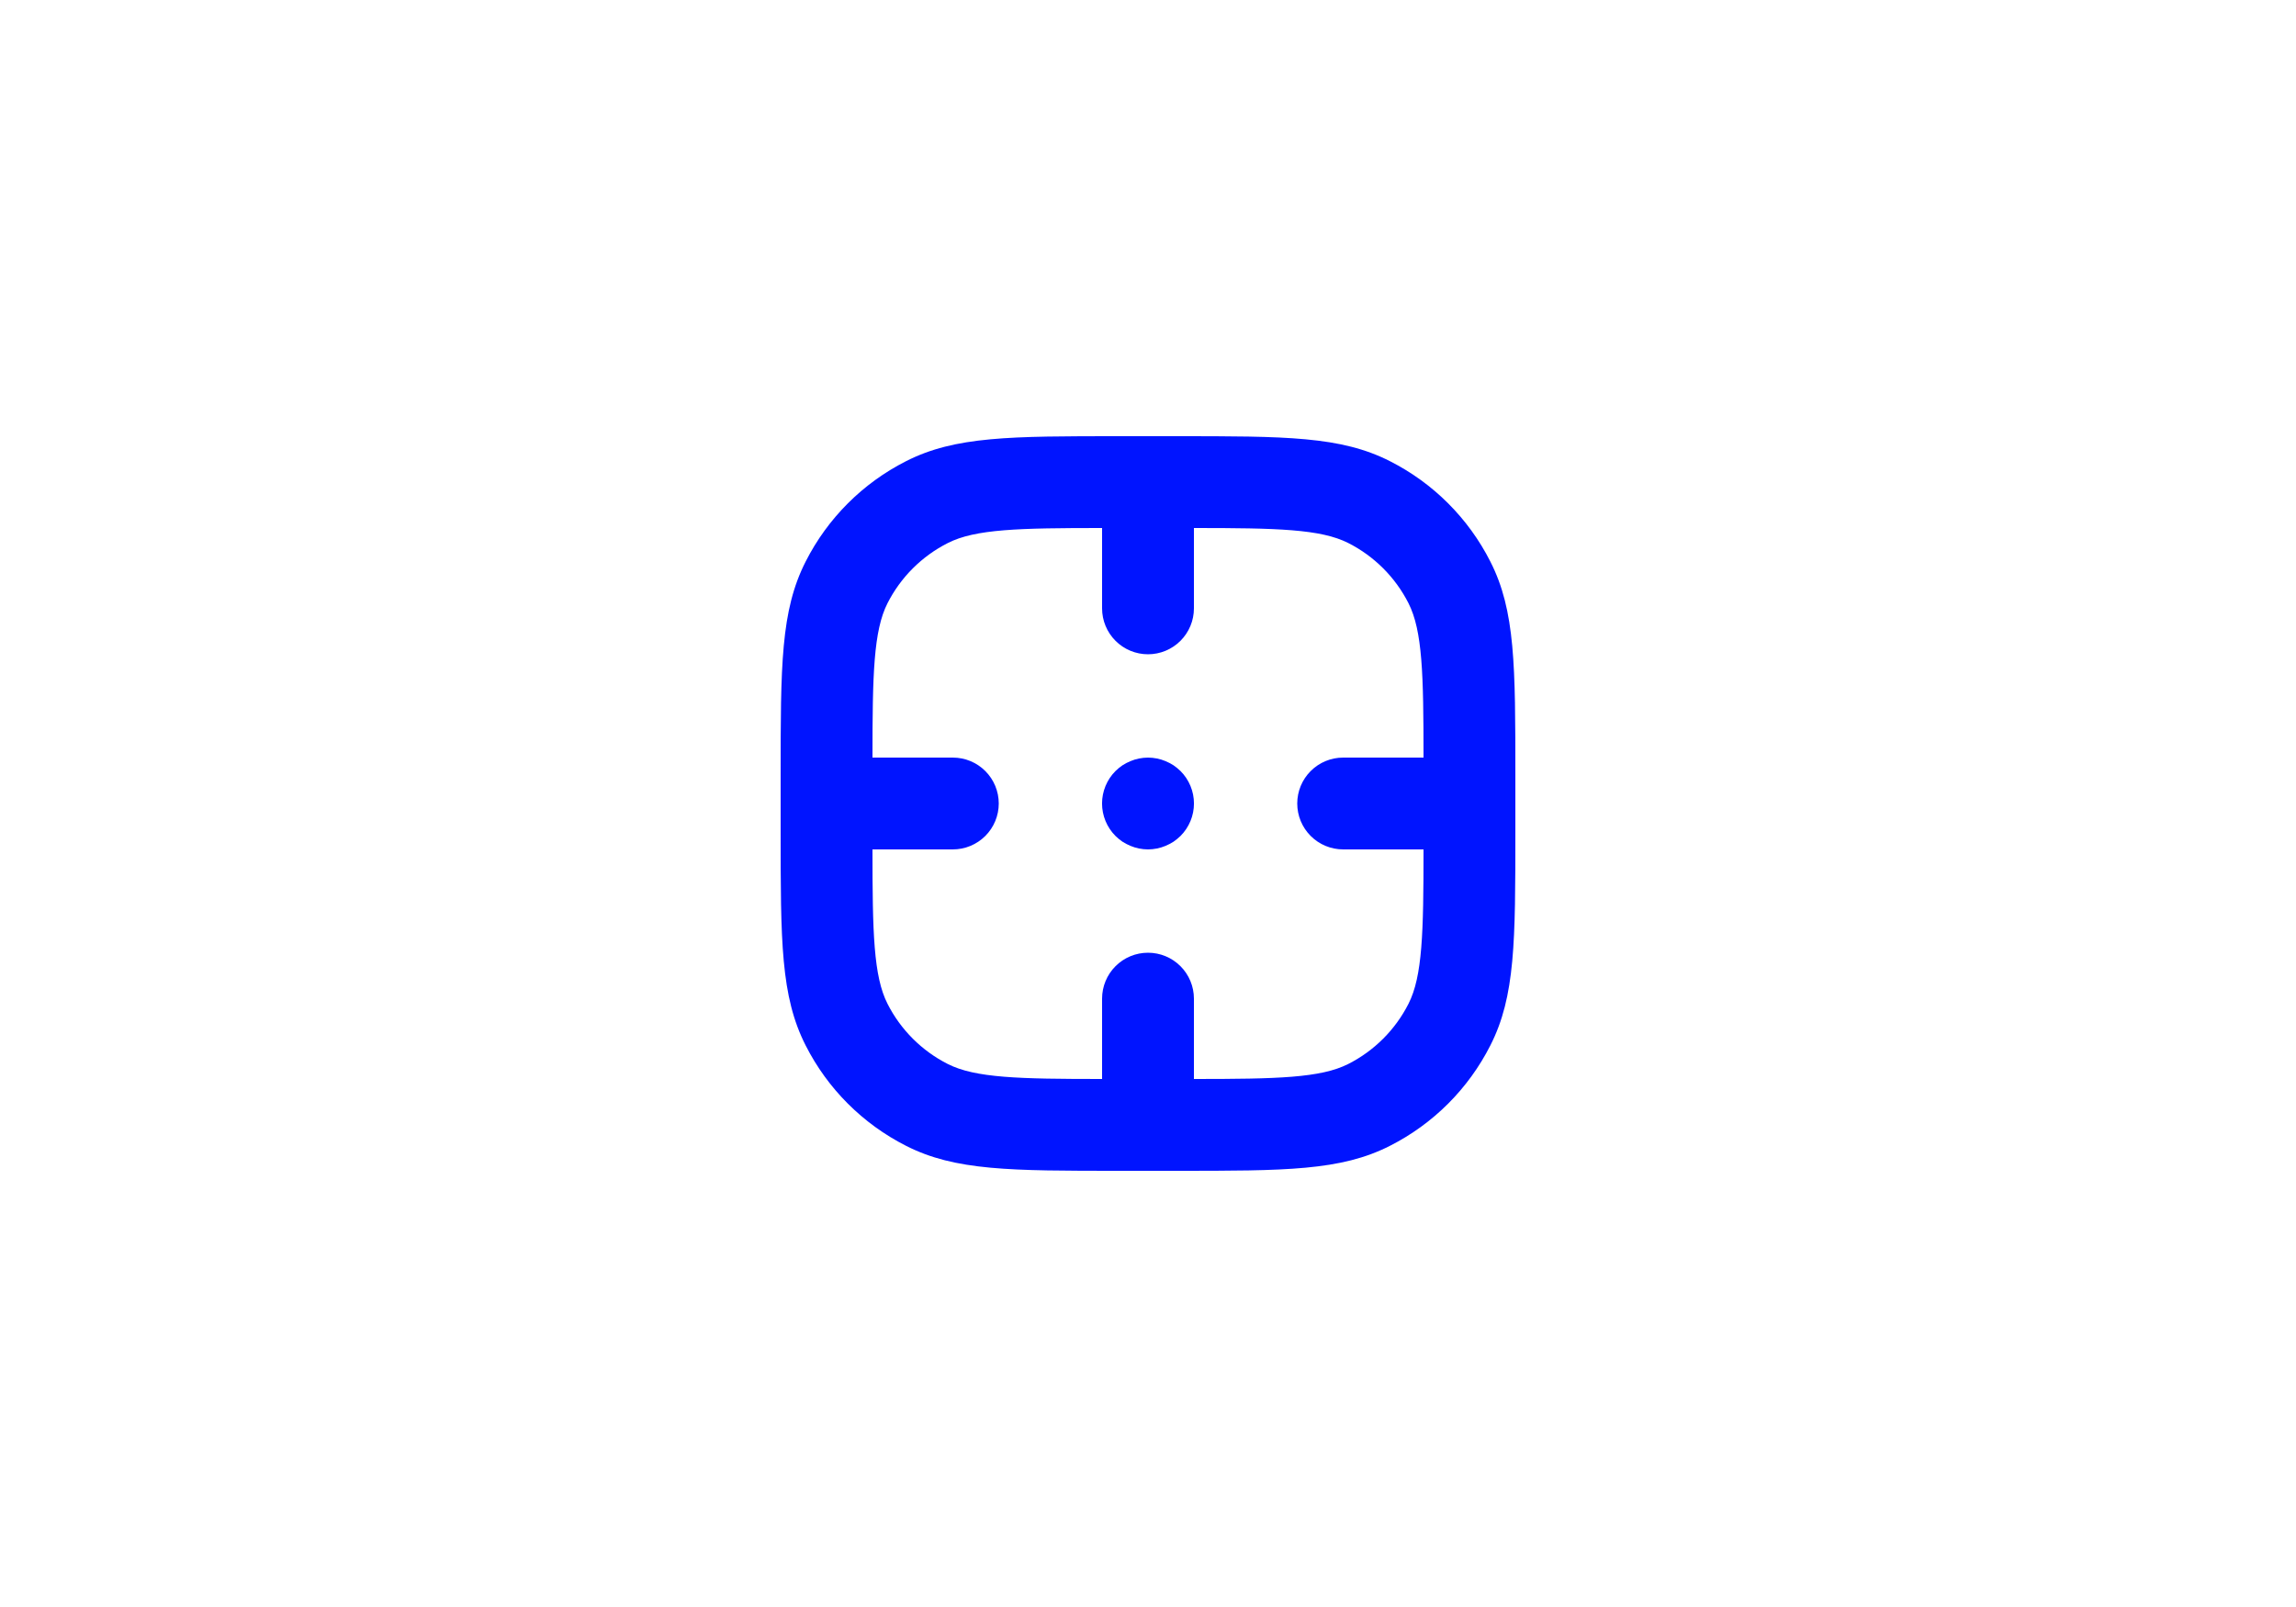 <?xml version="1.0" encoding="UTF-8"?> <svg xmlns="http://www.w3.org/2000/svg" width="200" height="140" viewBox="0 0 200 140" fill="none"><path d="M121.08 40.18C116.8 38 112 38 102.4 38H97.6C88 38 83.2 38 78.92 40.18C75.152 42.091 72.091 45.152 70.18 48.92C68 53.2 68 58 68 67.6V72.4C68 81.99 68 86.8 70.18 91.08C72.09 94.848 75.152 97.91 78.92 99.82C83.2 102 88 102 97.6 102H102.4C111.99 102 116.8 102 121.08 99.82C124.848 97.909 127.909 94.848 129.82 91.08C132 86.8 132 82 132 72.4V67.6C132 58.01 132 53.2 129.82 48.92C127.91 45.152 124.848 42.09 121.08 40.18ZM117.45 92.69C115.05 93.91 111.25 94 104 94V87C104 85.939 103.579 84.922 102.828 84.172C102.078 83.421 101.061 83 100 83C98.939 83 97.922 83.421 97.172 84.172C96.421 84.922 96 85.939 96 87V94C88.75 94 84.95 93.91 82.55 92.69C80.291 91.544 78.456 89.709 77.31 87.45C76.09 85.05 76 81.25 76 74H83C84.061 74 85.078 73.579 85.828 72.828C86.579 72.078 87 71.061 87 70C87 68.939 86.579 67.922 85.828 67.172C85.078 66.421 84.061 66 83 66H76C76 58.75 76.09 54.95 77.31 52.55C78.459 50.29 80.298 48.455 82.56 47.31C84.95 46.09 88.75 46 96 46V53C96 54.061 96.421 55.078 97.172 55.828C97.922 56.579 98.939 57 100 57C101.061 57 102.078 56.579 102.828 55.828C103.579 55.078 104 54.061 104 53V46C111.25 46 115.05 46.09 117.45 47.31C119.709 48.456 121.544 50.291 122.69 52.55C123.91 54.95 124 58.75 124 66H117C115.939 66 114.922 66.421 114.172 67.172C113.421 67.922 113 68.939 113 70C113 71.061 113.421 72.078 114.172 72.828C114.922 73.579 115.939 74 117 74H124C124 81.25 123.91 85.05 122.69 87.45C121.544 89.709 119.709 91.544 117.45 92.69Z" fill="#0014FF"></path><path d="M102.22 66.67C102.001 66.53 101.77 66.41 101.53 66.31C101.289 66.208 101.037 66.13 100.78 66.08C100.266 65.975 99.735 65.975 99.22 66.08C98.963 66.13 98.712 66.208 98.47 66.31C98.23 66.409 97.999 66.53 97.78 66.67C97.562 66.817 97.358 66.984 97.17 67.17C96.798 67.541 96.503 67.982 96.302 68.468C96.101 68.954 95.997 69.474 95.997 70C95.997 70.525 96.101 71.046 96.302 71.531C96.503 72.017 96.798 72.458 97.17 72.83C97.358 73.015 97.562 73.182 97.78 73.33C97.999 73.469 98.23 73.59 98.47 73.69C98.712 73.792 98.963 73.869 99.22 73.92C99.735 74.026 100.266 74.026 100.78 73.92C101.037 73.869 101.289 73.792 101.53 73.69C101.77 73.59 102.001 73.469 102.22 73.33C102.436 73.179 102.64 73.012 102.83 72.83C103.202 72.458 103.497 72.017 103.698 71.531C103.9 71.046 104.003 70.525 104.003 70C104.003 69.474 103.9 68.954 103.698 68.468C103.497 67.982 103.202 67.541 102.83 67.17C102.64 66.987 102.436 66.82 102.22 66.67Z" fill="#0014FF"></path></svg> 